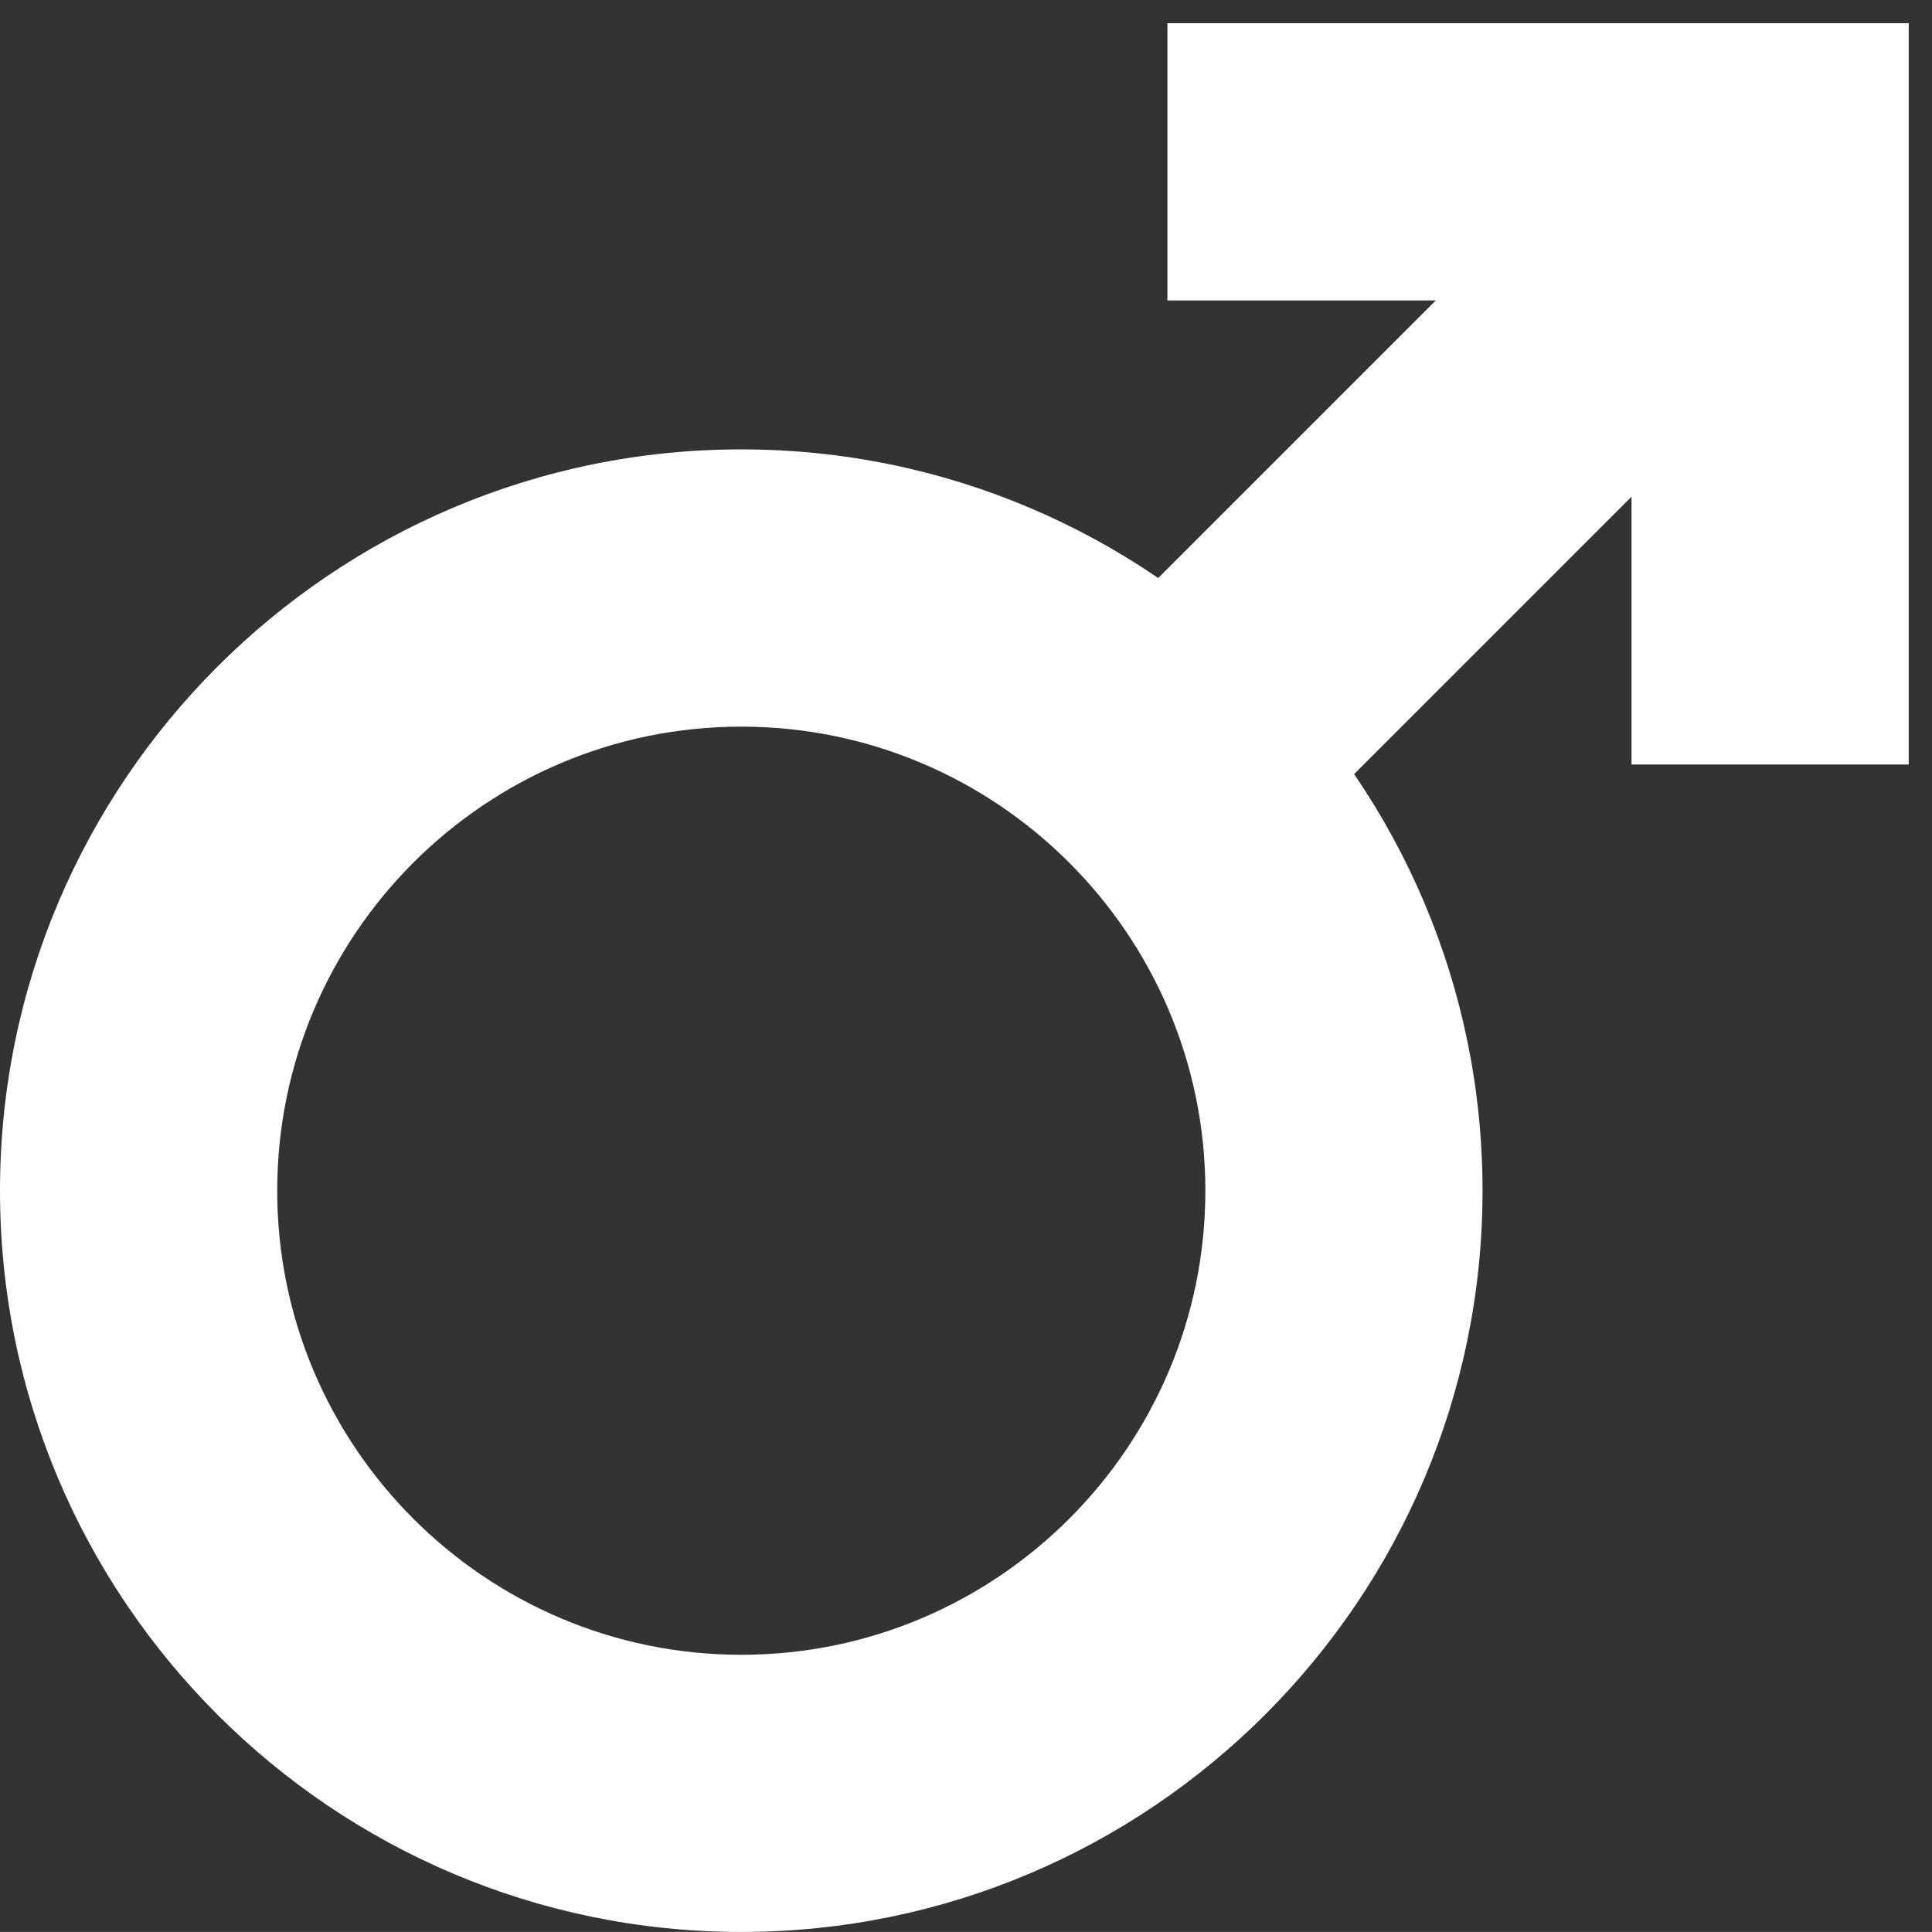 <?xml version="1.0" encoding="utf-8"?>
<!-- Generator: Adobe Illustrator 16.0.3, SVG Export Plug-In . SVG Version: 6.00 Build 0)  -->
<!DOCTYPE svg PUBLIC "-//W3C//DTD SVG 1.1//EN" "http://www.w3.org/Graphics/SVG/1.1/DTD/svg11.dtd">
<svg version="1.1" id="Capa_1" xmlns="http://www.w3.org/2000/svg" xmlns:xlink="http://www.w3.org/1999/xlink" x="0px" y="0px"
	 width="65.623px" height="65.621px" viewBox="0 0 65.623 65.621" enable-background="new 0 0 65.623 65.621" xml:space="preserve">
<rect x="0" y="0" width="65.623" height="65.621" fill="#333333" stroke="none"/>
<g>
	<path fill="#FFFFFF" d="M25.179,65.621C11.295,65.621,0,54.326,0,40.443c0-13.885,11.295-25.179,25.179-25.179
		c13.882,0,25.177,11.294,25.177,25.179C50.356,54.326,39.062,65.621,25.179,65.621z M25.179,24.681
		c-8.692,0-15.763,7.071-15.763,15.762c0,8.69,7.07,15.764,15.763,15.764c8.69,0,15.763-7.071,15.763-15.764
		C40.94,31.752,33.87,24.681,25.179,24.681z"/>
	<polygon fill="#FFFFFF" points="64.833,25.968 55.417,25.968 55.417,10.205 39.653,10.205 39.653,0.789 64.833,0.789 	"/>
	
		<rect x="45.177" y="1.261" transform="matrix(-0.707 -0.707 0.707 -0.707 74.034 62.134)" fill="#FFFFFF" width="9.416" height="28.948"/>
</g>
</svg>
